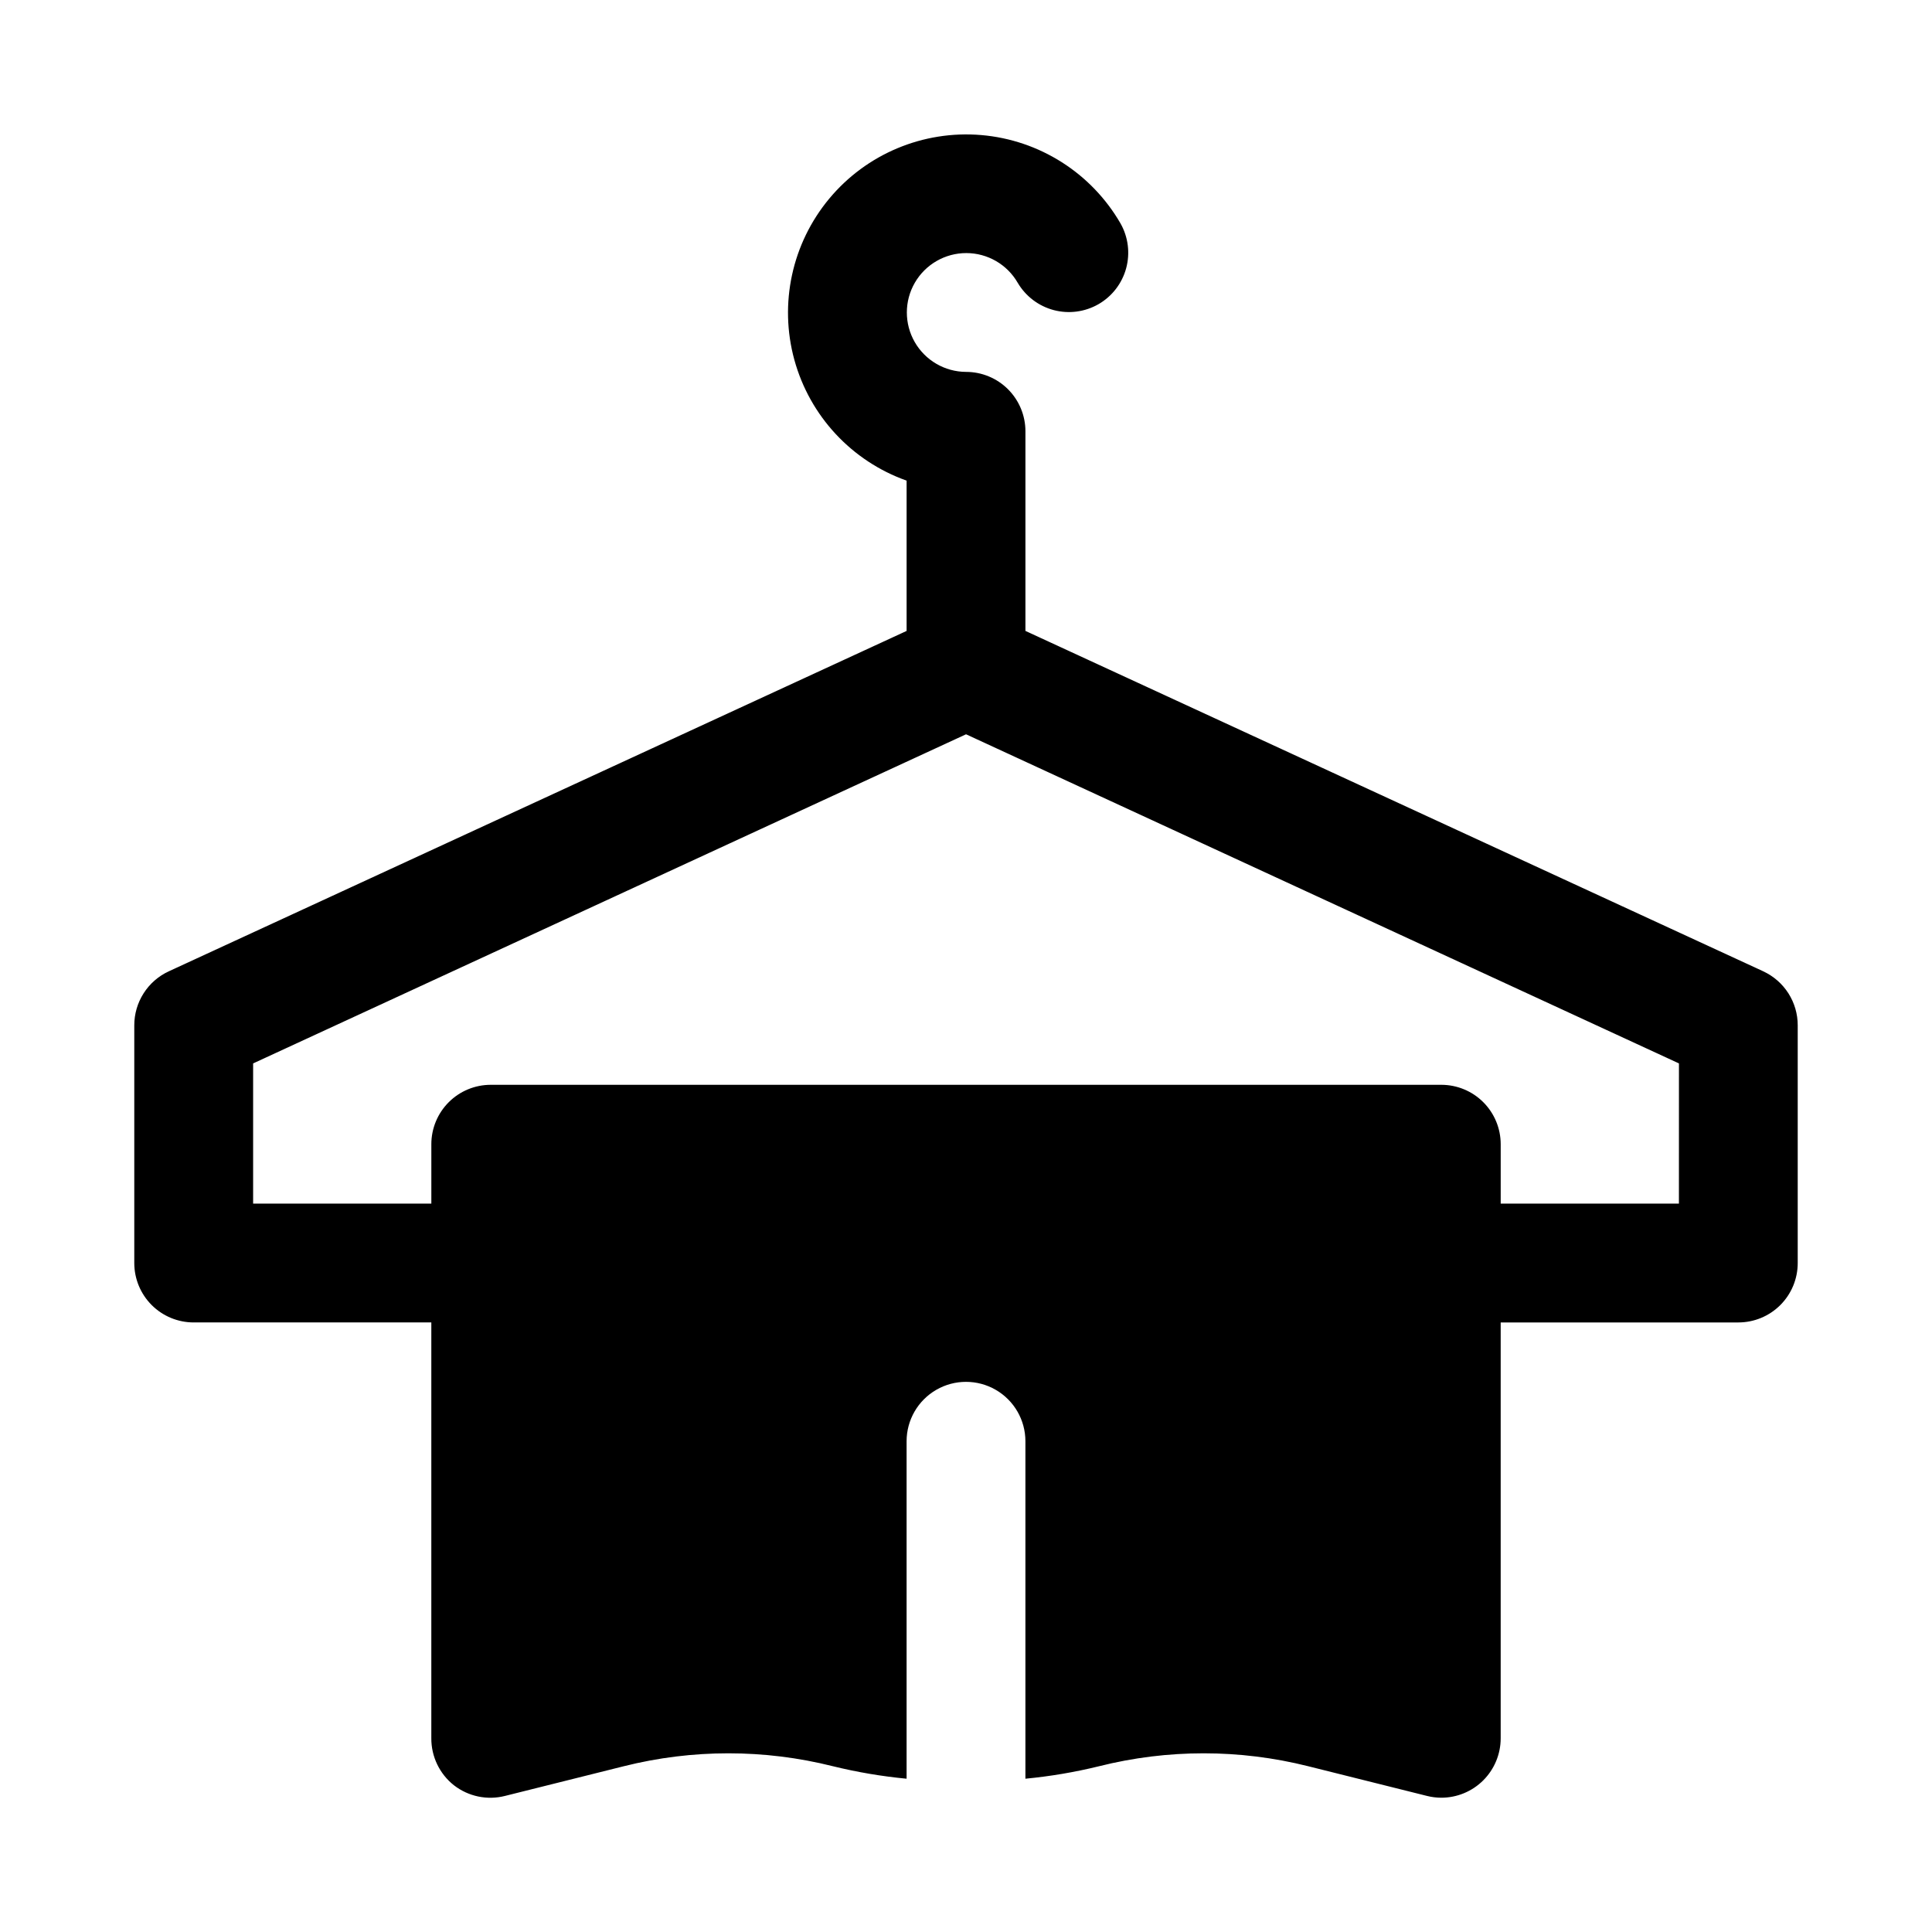 <?xml version="1.0" encoding="UTF-8"?>
<!-- The Best Svg Icon site in the world: iconSvg.co, Visit us! https://iconsvg.co -->
<svg fill="#000000" width="800px" height="800px" version="1.1" viewBox="144 144 512 512" xmlns="http://www.w3.org/2000/svg">
 <path d="m611.29 401.41-195.54-90.211v-52.902c0-4.176-1.66-8.18-4.609-11.133-2.953-2.953-6.957-4.609-11.133-4.609-5.621-0.023-10.801-3.039-13.598-7.914-2.793-4.875-2.781-10.867 0.039-15.73 2.82-4.859 8.016-7.848 13.637-7.844 5.617 0.004 10.809 3.004 13.617 7.871 2.106 3.574 5.531 6.176 9.543 7.238 4.008 1.059 8.273 0.496 11.871-1.57 3.598-2.078 6.234-5.492 7.324-9.504s0.551-8.293-1.5-11.906c-7.734-13.363-21.512-22.102-36.895-23.406-15.383-1.301-30.434 4.996-40.305 16.871-9.867 11.871-13.312 27.816-9.227 42.703 4.09 14.887 15.195 26.836 29.746 32.004v39.832l-195.54 90.211c-2.734 1.266-5.047 3.289-6.664 5.828-1.621 2.539-2.477 5.488-2.469 8.5v62.977c0 4.176 1.66 8.18 4.609 11.133 2.953 2.953 6.957 4.609 11.133 4.609h62.977v110.21c-0.023 4.844 2.184 9.434 5.984 12.438 3.836 2.984 8.832 4.027 13.539 2.832l31.488-7.871c18.191-4.566 37.227-4.566 55.418 0 6.422 1.574 12.945 2.68 19.523 3.309v-89.43c0-5.625 3-10.82 7.871-13.633s10.875-2.812 15.746 0 7.871 8.008 7.871 13.633v89.43c6.578-0.629 13.105-1.734 19.523-3.309 18.191-4.566 37.227-4.566 55.418 0l31.488 7.871c1.234 0.312 2.504 0.469 3.777 0.473 4.176 0 8.184-1.656 11.133-4.609 2.953-2.953 4.613-6.957 4.613-11.133v-110.21h62.977c4.176 0 8.18-1.656 11.133-4.609 2.953-2.953 4.609-6.957 4.609-11.133v-62.977c0.008-3.012-0.848-5.961-2.465-8.5-1.621-2.539-3.934-4.562-6.664-5.828zm-22.359 61.562h-47.23v-15.746c0-4.176-1.66-8.18-4.613-11.133-2.949-2.953-6.957-4.609-11.133-4.609h-251.9c-4.176 0-8.18 1.656-11.133 4.609-2.953 2.953-4.613 6.957-4.613 11.133v15.742l-47.23 0.004v-37.156l188.93-87.223 188.93 87.223z"/>
</svg>